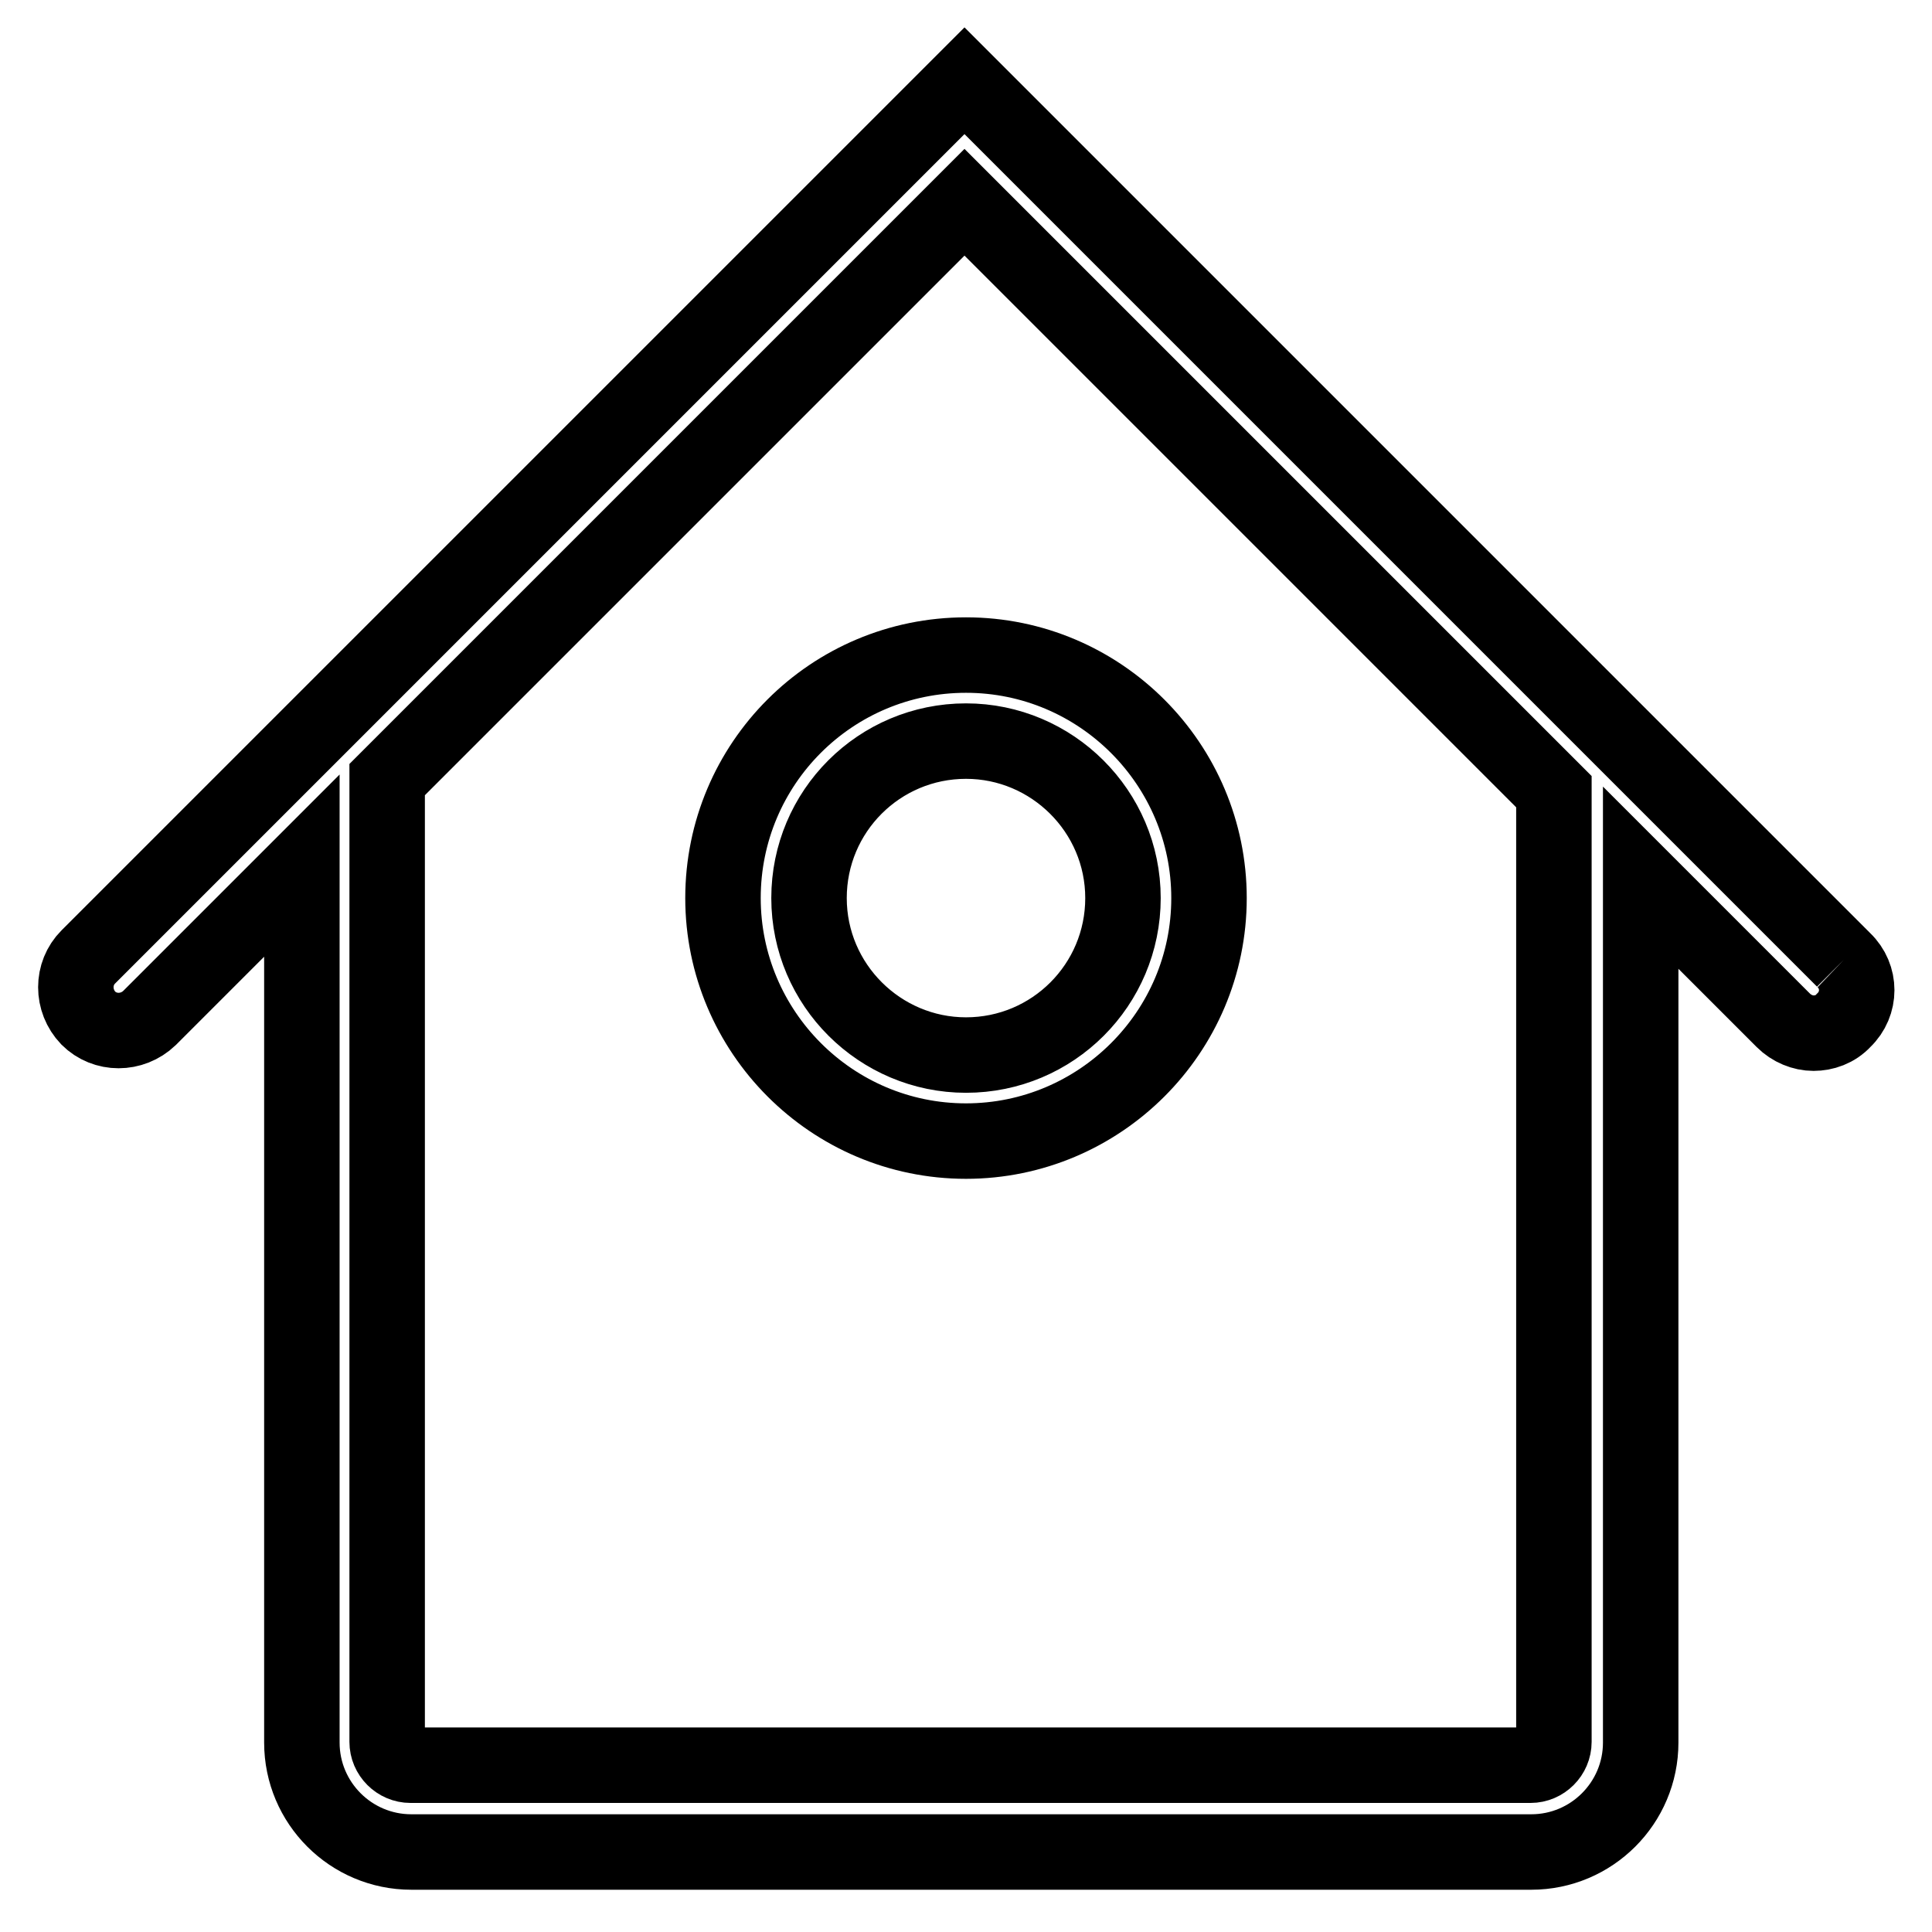 <?xml version="1.0" encoding="utf-8"?>
<!-- Svg Vector Icons : http://www.onlinewebfonts.com/icon -->
<!DOCTYPE svg PUBLIC "-//W3C//DTD SVG 1.1//EN" "http://www.w3.org/Graphics/SVG/1.1/DTD/svg11.dtd">
<svg version="1.1" xmlns="http://www.w3.org/2000/svg" xmlns:xlink="http://www.w3.org/1999/xlink" x="0px" y="0px" viewBox="0 0 256 256" enable-background="new 0 0 256 256" xml:space="preserve">
<g> <path stroke-width="10" fill-opacity="0" stroke="#000000"  d="M244.3,127.2L127.8,10.7L11.7,126.8c-2.2,2.2-2.2,5.8,0,8.1c2.2,2.2,5.8,2.2,8.1,0L40,114.7v116.2 c0,8,6.5,14.5,14.5,14.5h148.4c8,0,14.5-6.5,14.5-14.5V116.3l18.9,18.9c1.1,1.1,2.6,1.7,4,1.7c1.4,0,2.9-0.5,4-1.7 C246.6,133,246.6,129.4,244.3,127.2 M205.9,230.8c0,1.7-1.4,3.1-3.1,3.1H54.4c-1.7,0-3.1-1.4-3.1-3.1V103.3l76.5-76.5l78.1,78.1 V230.8L205.9,230.8z M95.8,119c0,17.7,14.4,32.2,32.2,32.2c17.7,0,32.2-14.4,32.2-32.2c0-17.7-14.4-32.2-32.2-32.2 C110.2,86.8,95.8,101.2,95.8,119 M128,98.2c11.4,0,20.8,9.3,20.8,20.8c0,11.5-9.3,20.8-20.8,20.8c-11.4,0-20.8-9.3-20.8-20.8 C107.2,107.5,116.5,98.2,128,98.2"/></g>
</svg>